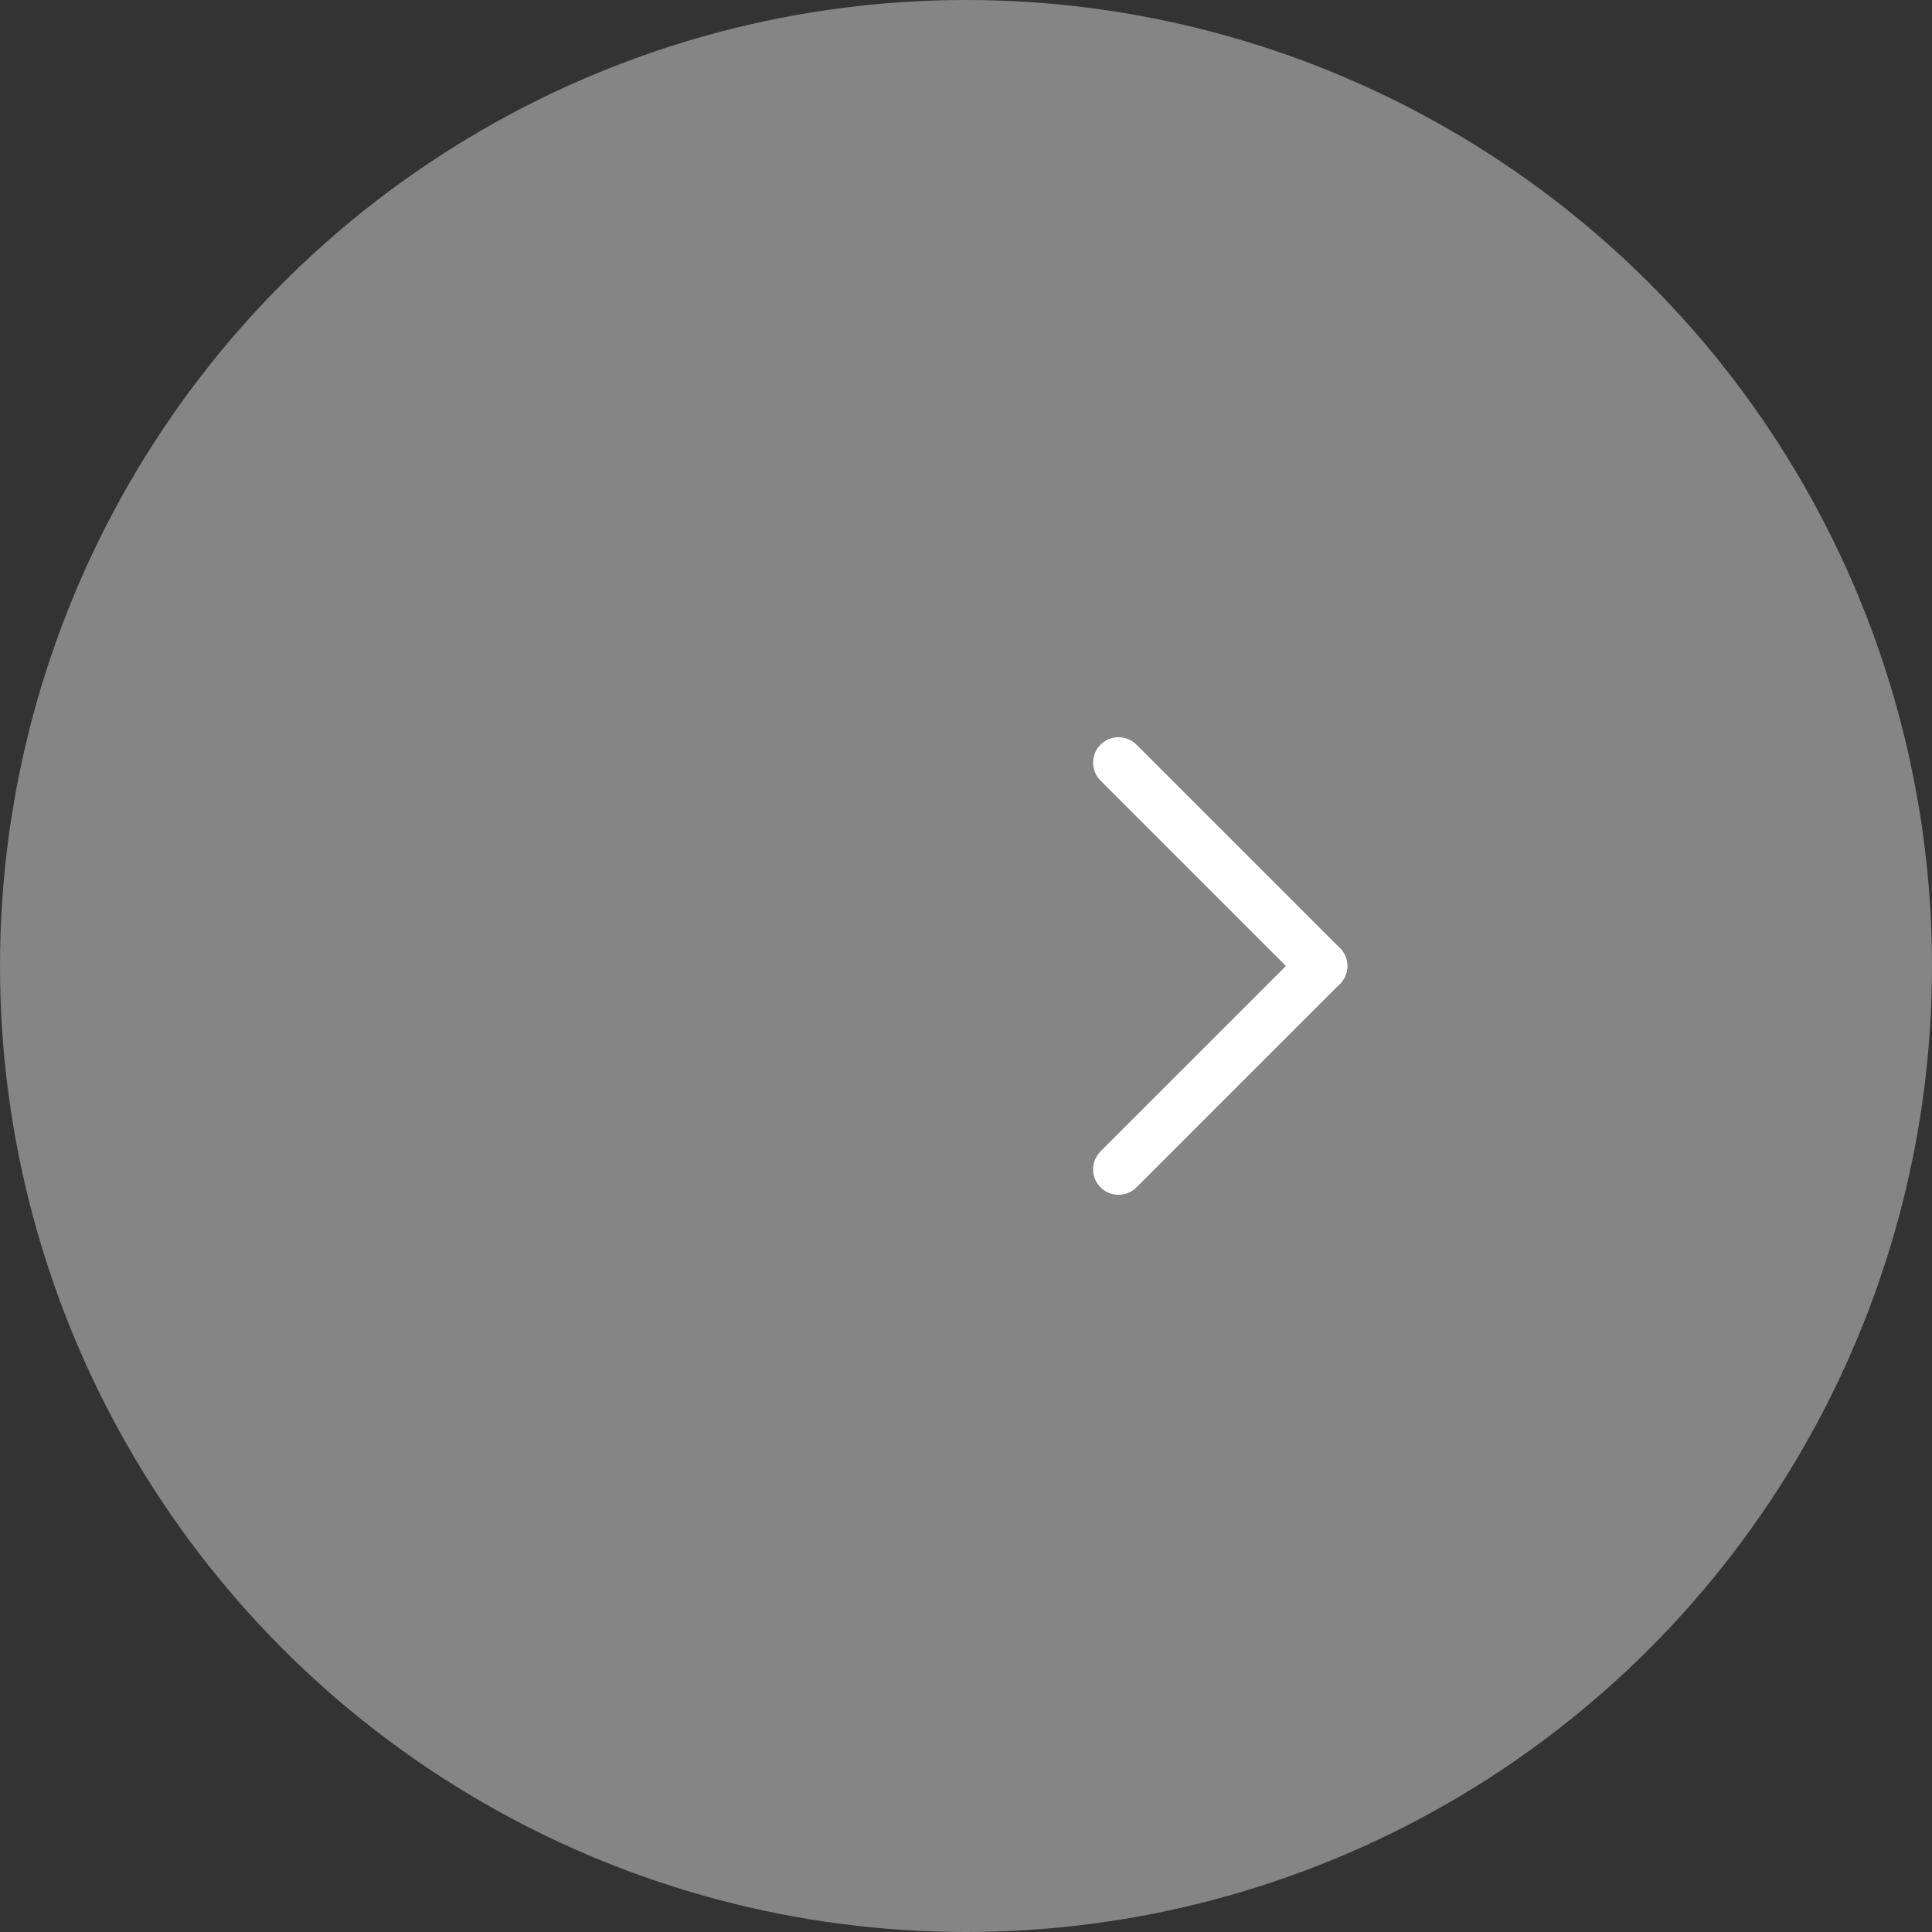 <svg xmlns="http://www.w3.org/2000/svg" width="38" height="38" viewBox="0 0 38 38">
  <rect x="0" y="0" width="38" height="38" fill="#333333" stroke="none"/>
  <g id="medical_arrow" transform="translate(-333 -2130)">
    <circle id="Ellipse_14" data-name="Ellipse 14" cx="19" cy="19" r="19" transform="translate(333 2130)" fill="#fff" opacity="0.4"/>
    <g id="Group_24454" data-name="Group 24454" transform="translate(0.009 1.019)">
      <line id="Line_108" data-name="Line 108" x2="4" y2="4" transform="translate(354.991 2143.981)" fill="none" stroke="#fff" stroke-linecap="round" stroke-width="1"/>
      <line id="Line_109" data-name="Line 109" y1="4" x2="4" transform="translate(354.991 2147.981)" fill="none" stroke="#fff" stroke-linecap="round" stroke-width="1"/>
    </g>
  </g>
</svg>
